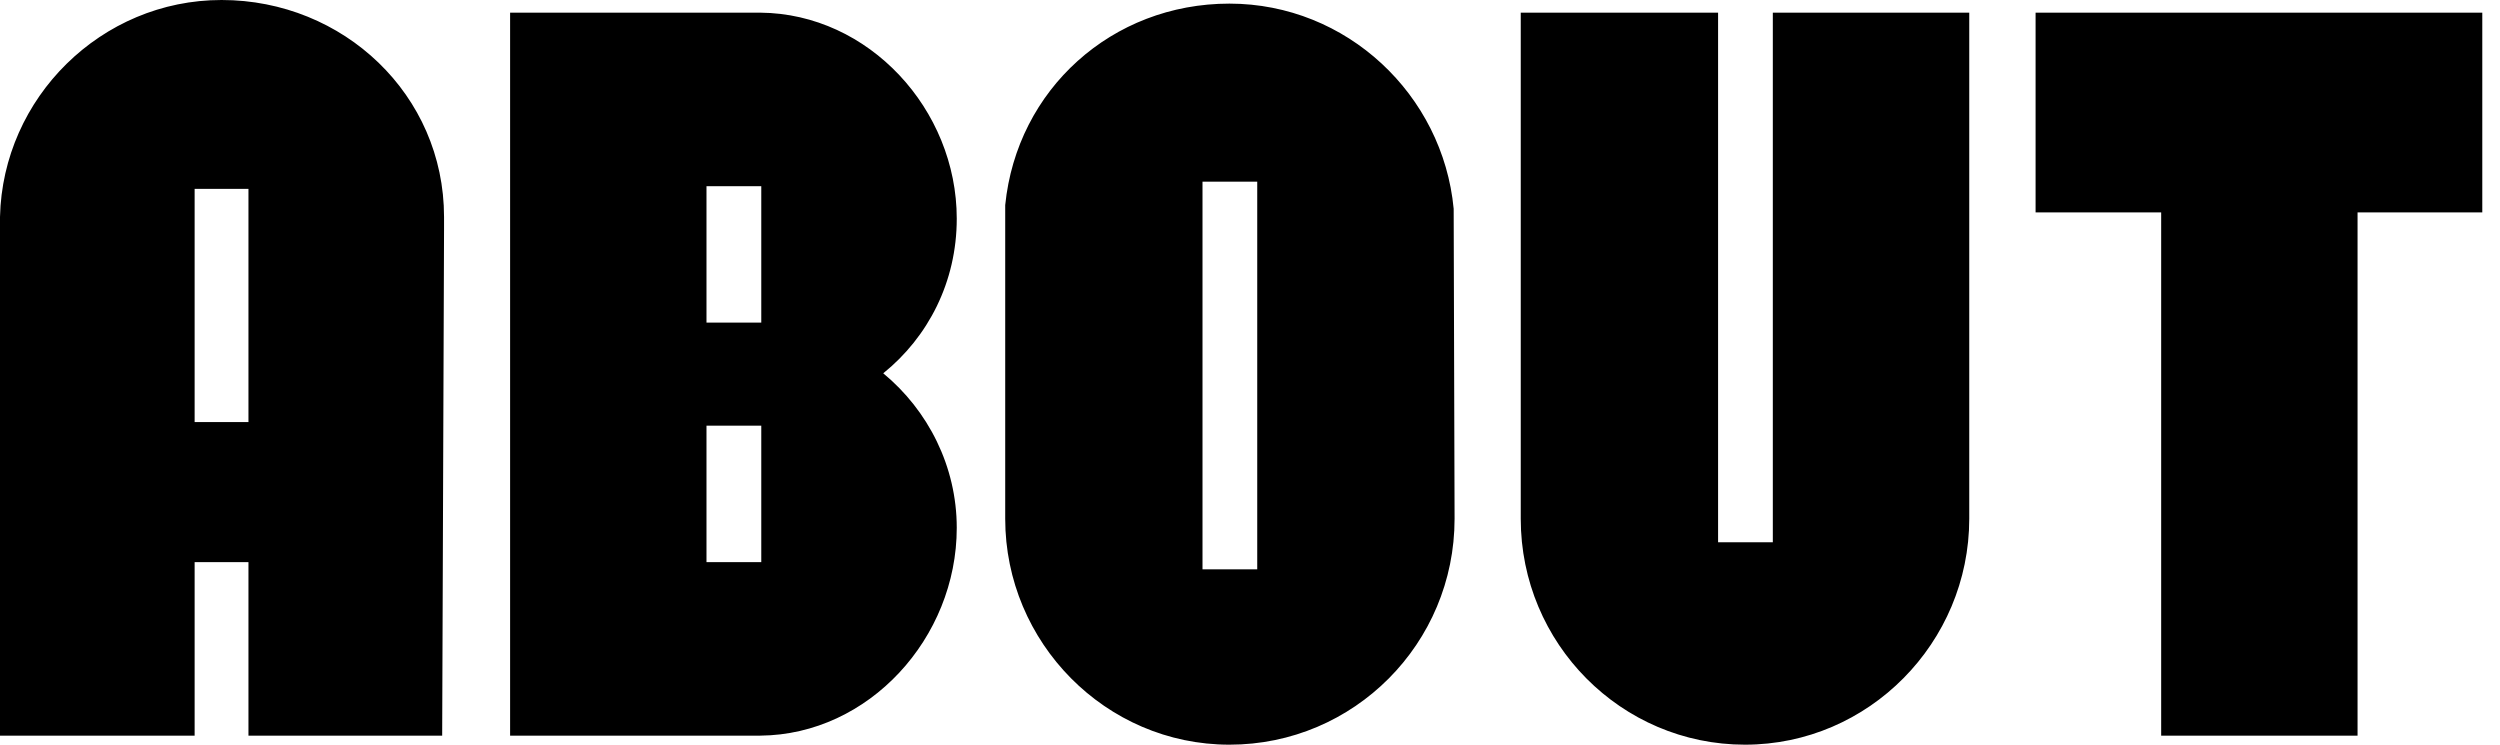 <?xml version="1.0" encoding="utf-8"?>
<svg xmlns="http://www.w3.org/2000/svg" fill="none" height="100%" overflow="visible" preserveAspectRatio="none" style="display: block;" viewBox="0 0 47 14" width="100%">
<path d="M23.113 0.068C25.322 0.069 27.127 1.784 27.329 3.925L27.346 9.753C27.346 12.097 25.457 14 23.113 14C20.786 14 18.898 12.08 18.898 9.753V3.856C19.117 1.682 20.904 0.068 23.113 0.068ZM32.3 10.194H33.329V0.238H37.022V9.753C37.021 12.08 35.133 14 32.806 14C30.479 14 28.59 12.097 28.59 9.753V0.238H32.3V10.194ZM4.165 0C6.458 0 8.348 1.784 8.348 4.078V4.315L8.313 13.83H4.671V10.568H3.659V13.83H0V4.078C0.051 1.835 1.905 1.12519e-05 4.165 0ZM14.294 0.238C16.334 0.255 17.987 2.056 17.987 4.111C17.987 5.301 17.448 6.338 16.605 7.018C17.448 7.714 17.987 8.768 17.987 9.923C17.987 11.995 16.334 13.813 14.294 13.83H9.59V0.238H14.294ZM46.667 3.993H44.322V13.83H40.63V3.993H38.269V0.238H46.667V3.993ZM22.607 10.704H23.636V3.415H22.607V10.704ZM13.282 10.568H14.312V8.003H13.282V10.568ZM3.659 7.935H4.671V3.551H3.659V7.935ZM13.282 6.065H14.312V3.5H13.282V6.065Z" fill="black" id="ABOUT"/>
</svg>